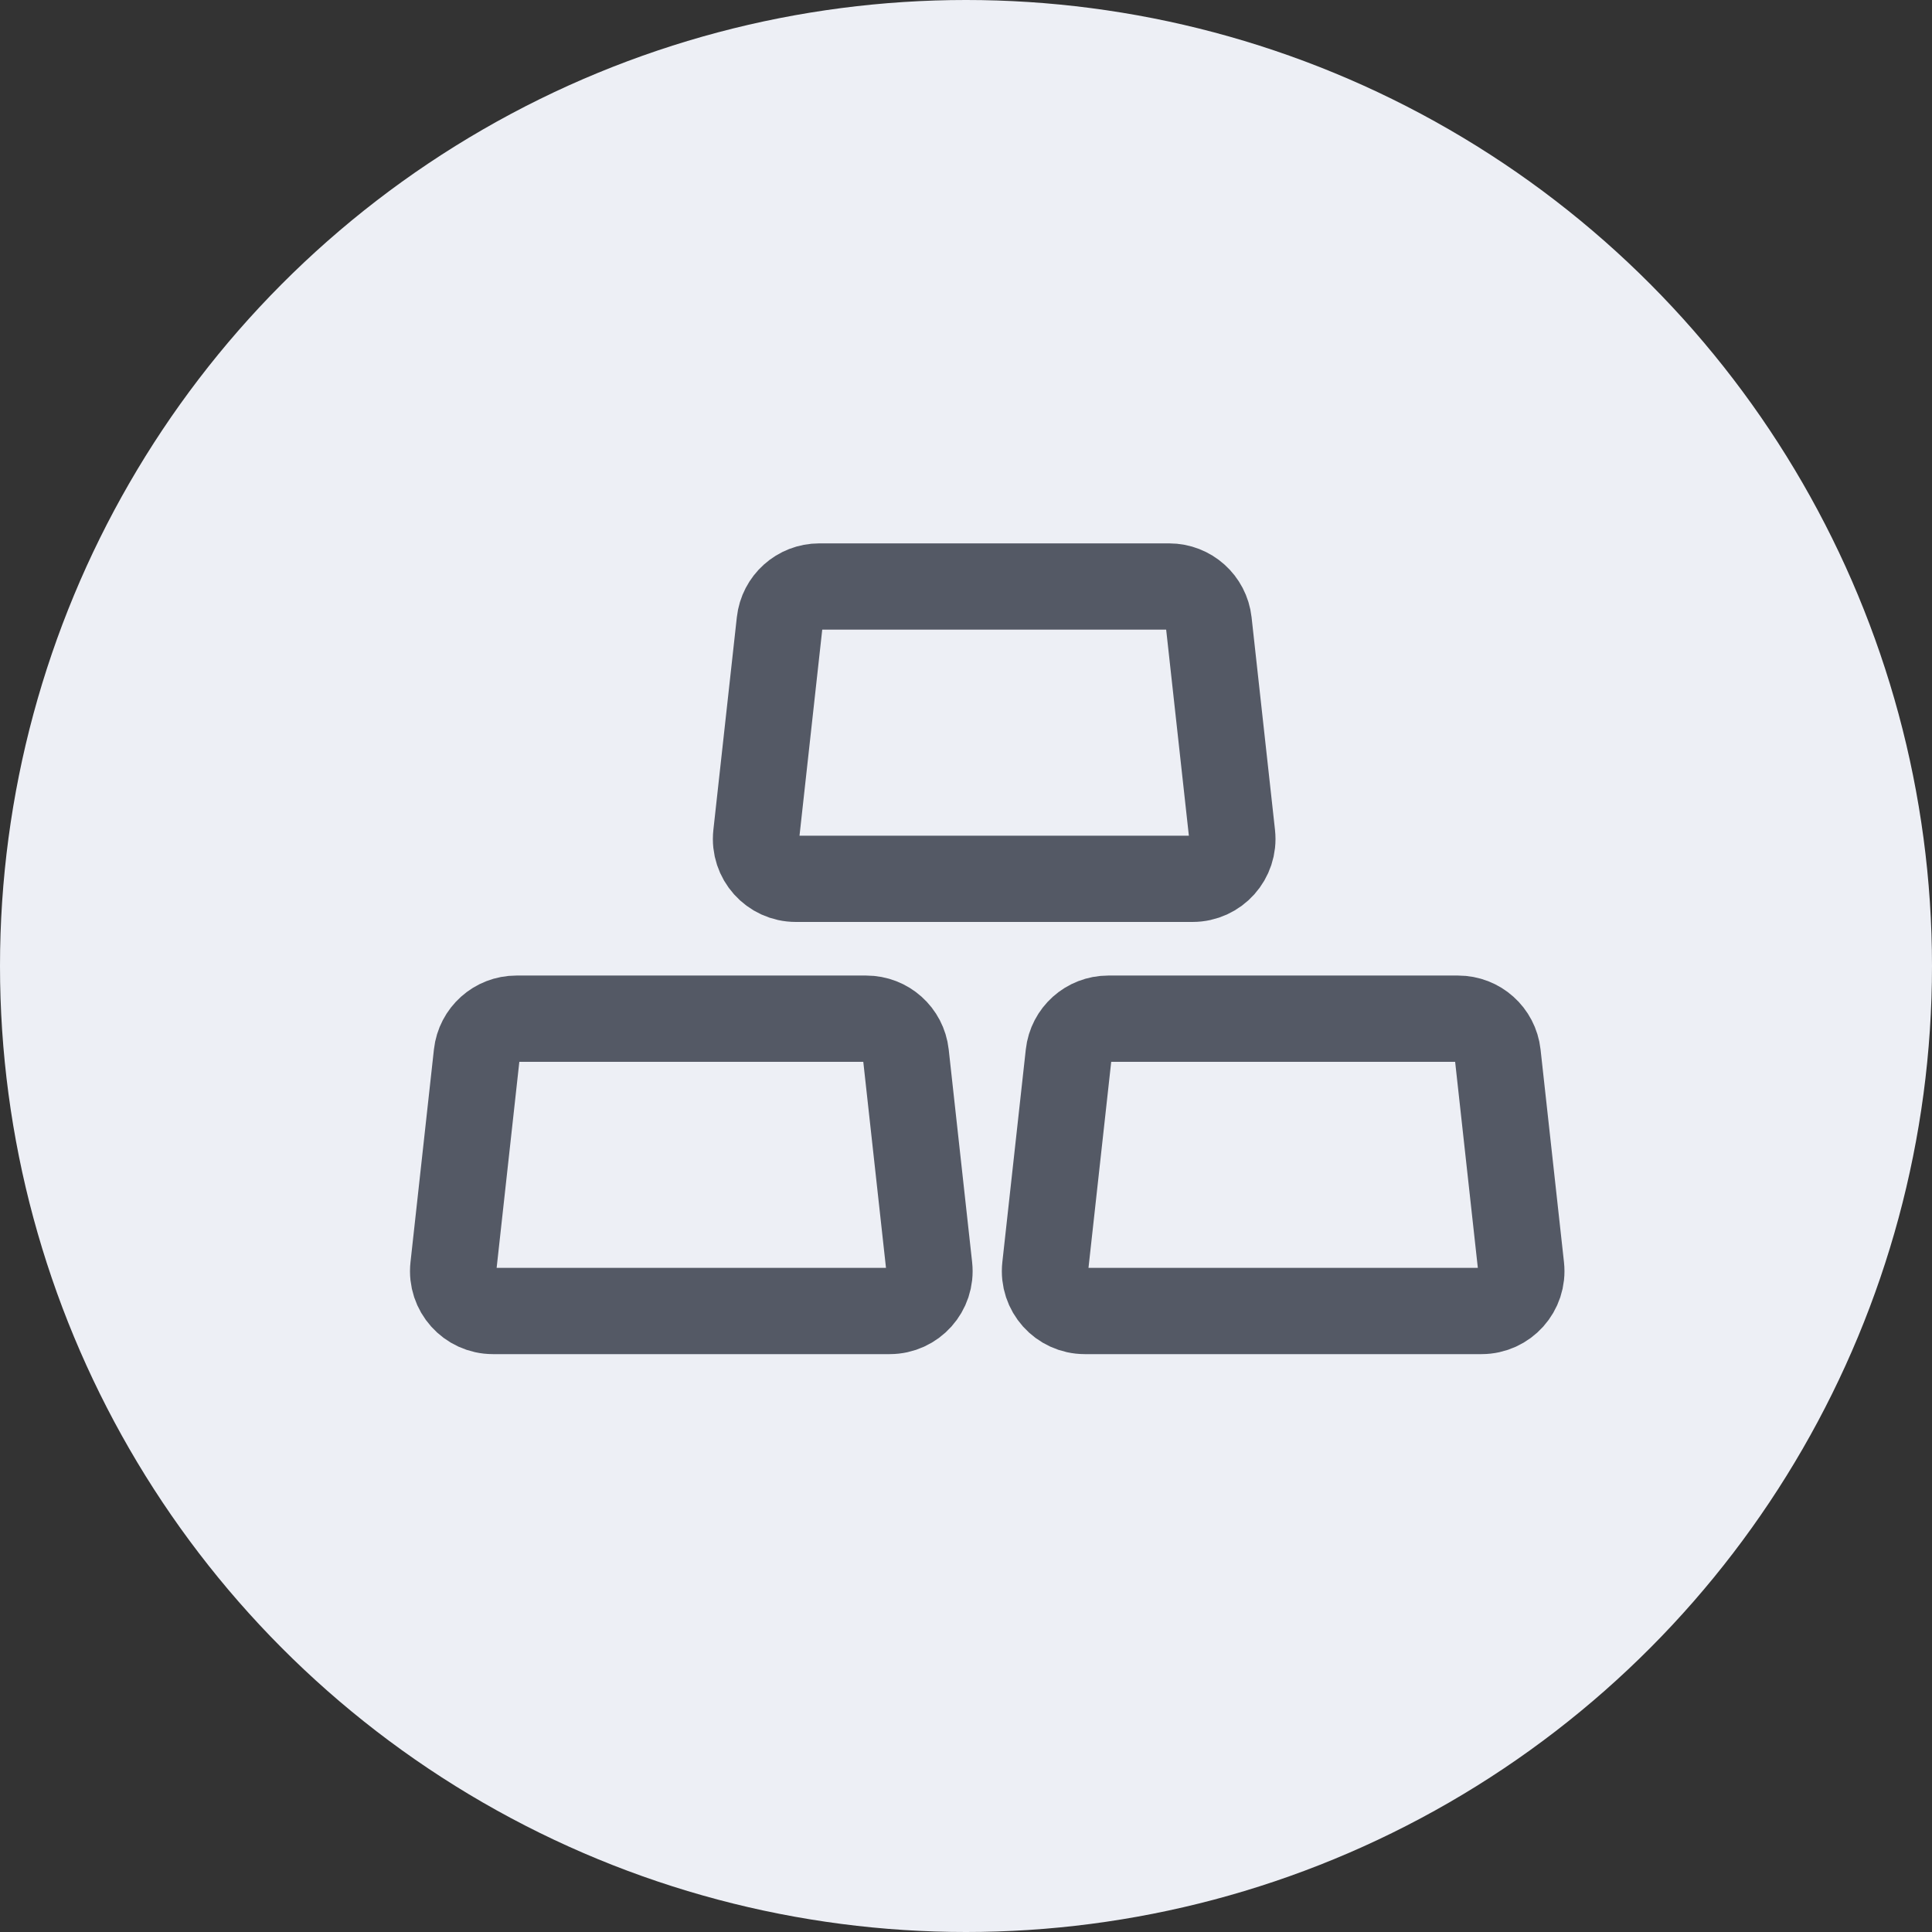 <svg width="56" height="56" viewBox="0 0 56 56" fill="none" xmlns="http://www.w3.org/2000/svg">
<rect x="0" y="0" width="56" height="56" fill="#333333" stroke="none"/>
<circle cx="28" cy="28" r="28" transform="matrix(-1 0 0 1 56 0)" fill="#EDEFF5"/>
<path d="M13.82 30.555C13.885 29.97 14.379 29.527 14.967 29.527H25.108C25.697 29.527 26.191 29.97 26.256 30.555L26.935 36.72C27.01 37.403 26.475 38 25.788 38H14.288C13.601 38 13.066 37.403 13.141 36.72L13.82 30.555Z" fill="#EDEFF5" stroke="#545965" stroke-width="2.5"/>
<path d="M30.976 30.555C31.04 29.97 31.534 29.527 32.123 29.527H42.264C42.852 29.527 43.346 29.97 43.411 30.555L44.09 36.72C44.165 37.403 43.63 38 42.943 38H31.443C30.756 38 30.221 37.403 30.296 36.72L30.976 30.555Z" fill="#EDEFF5" stroke="#545965" stroke-width="2.5"/>
<path d="M22.6 18.028C22.664 17.443 23.158 17 23.747 17H33.888C34.476 17 34.97 17.443 35.035 18.028L35.714 24.192C35.789 24.876 35.254 25.473 34.567 25.473H23.067C22.38 25.473 21.845 24.876 21.92 24.192L22.6 18.028Z" fill="#EDEFF5" stroke="#545965" stroke-width="2.5"/>
</svg>